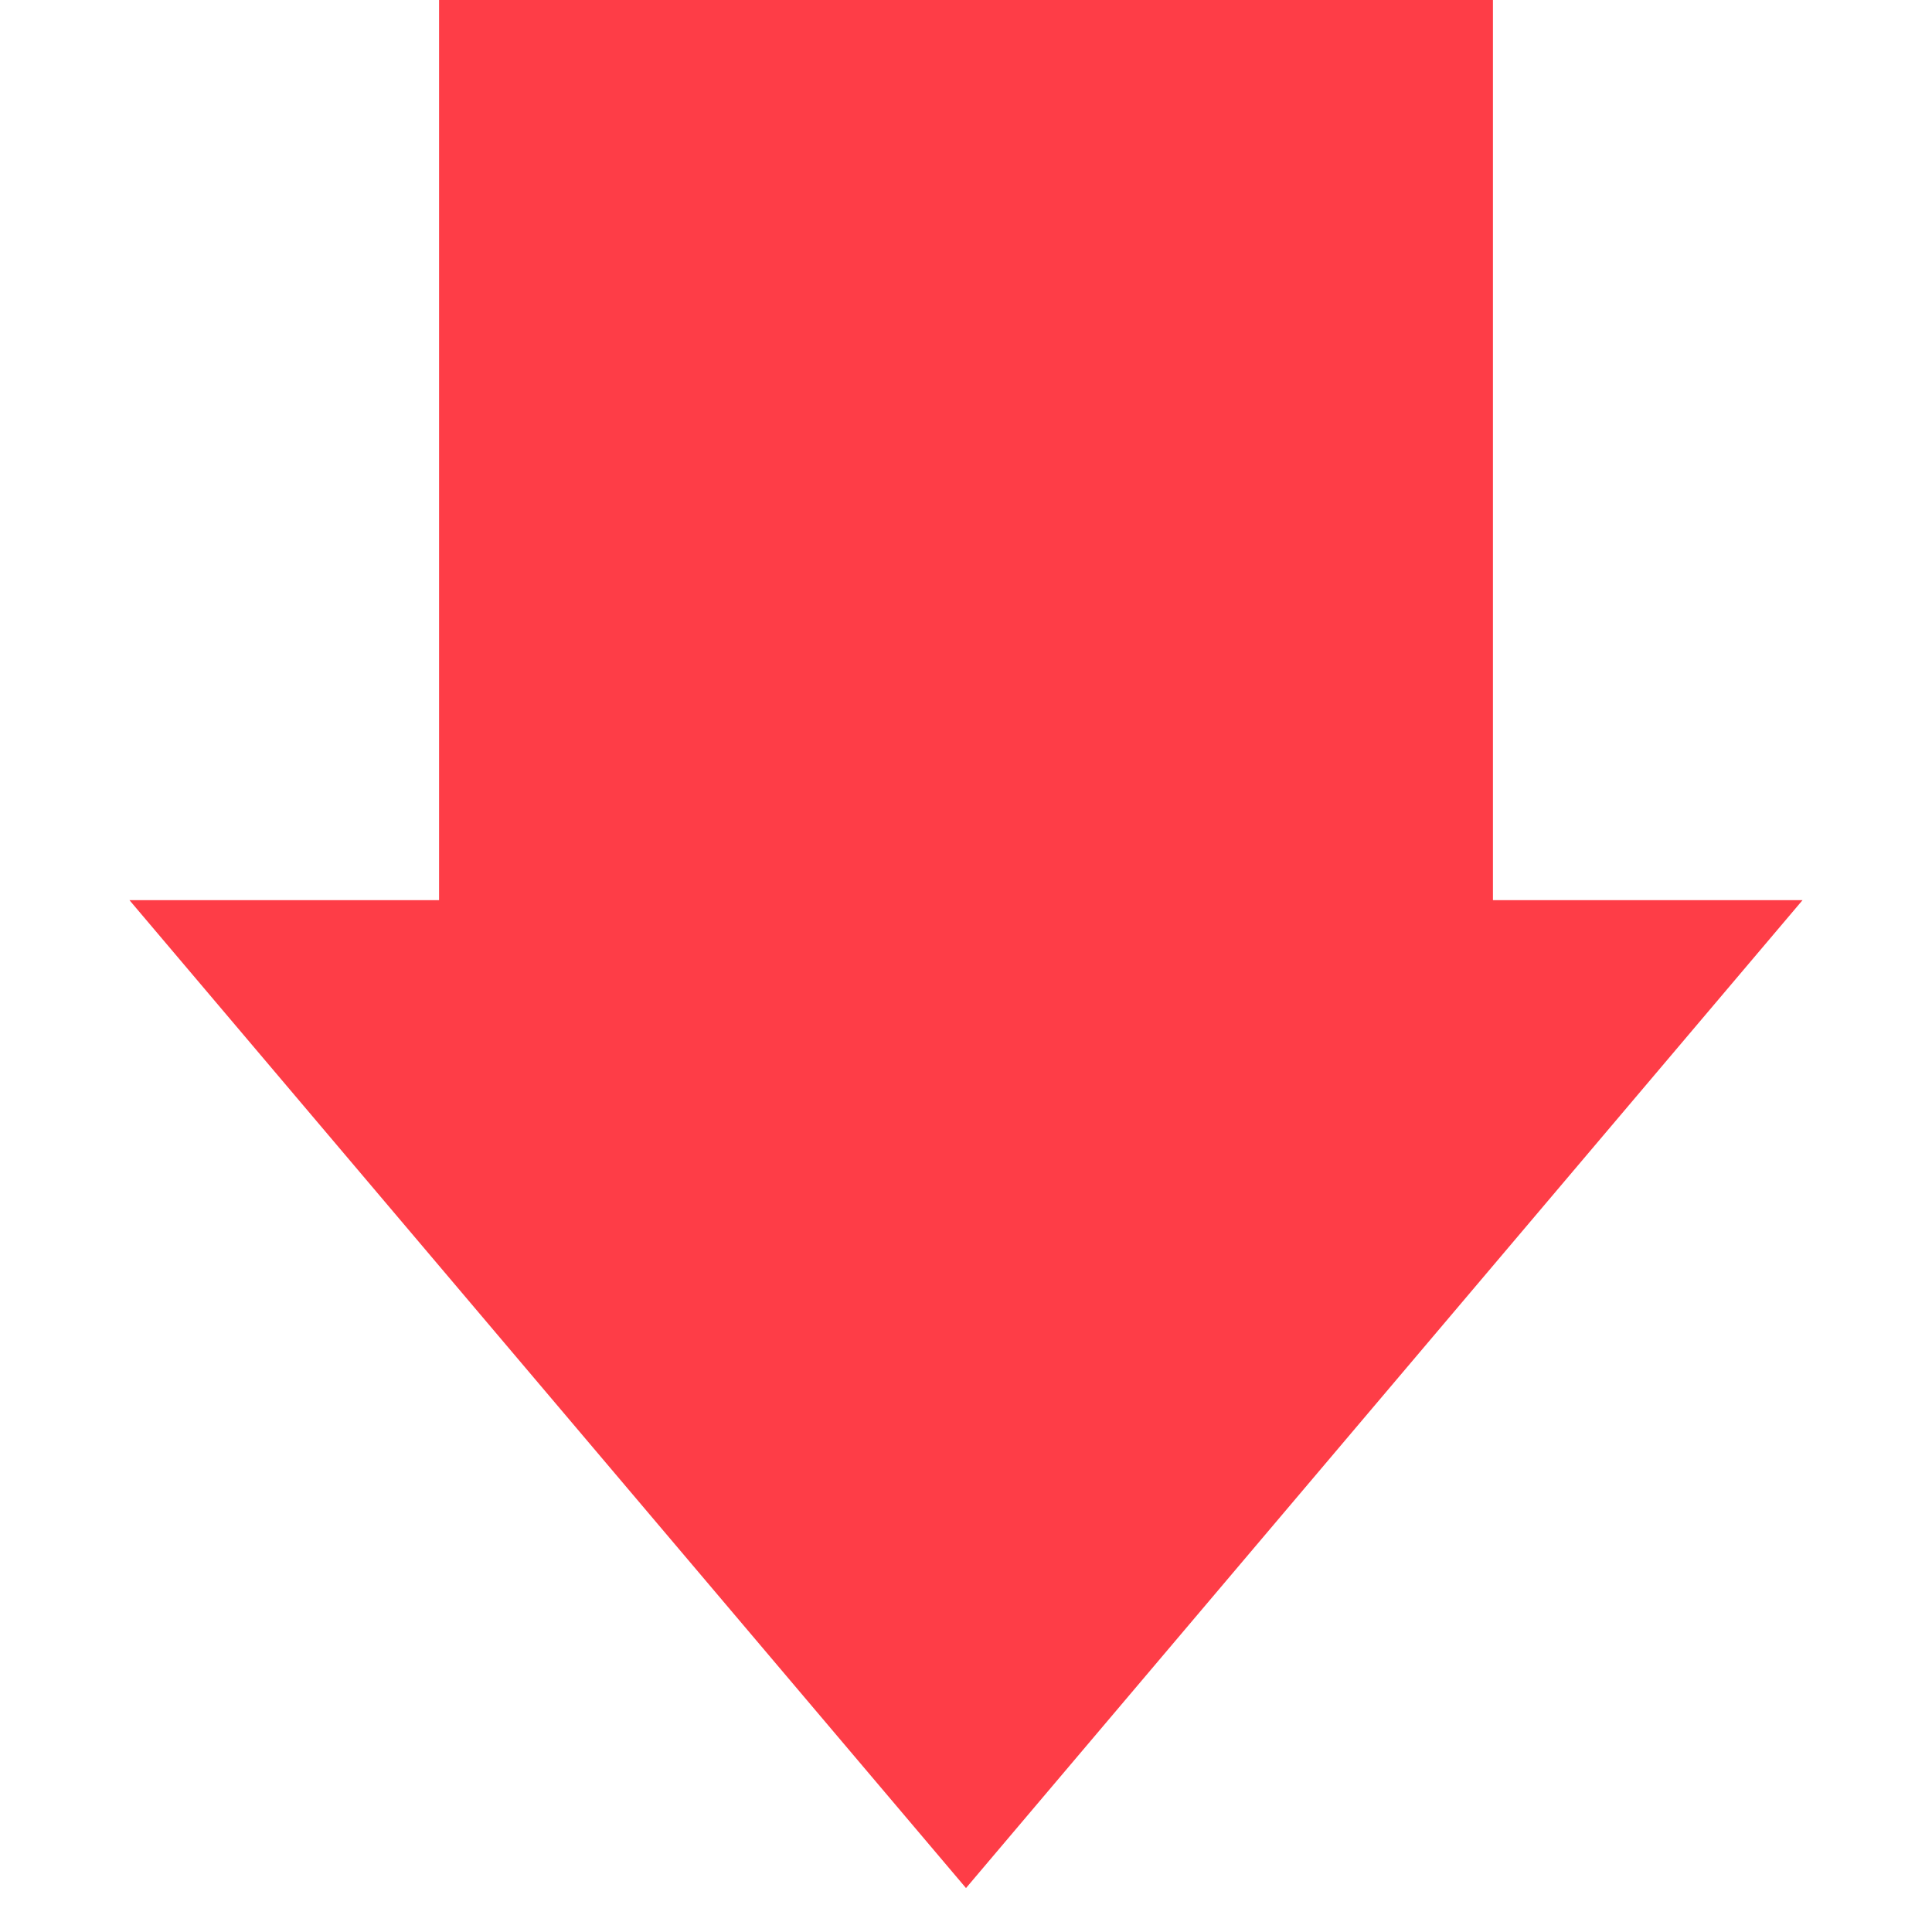 <?xml version="1.0" encoding="UTF-8"?> <svg xmlns="http://www.w3.org/2000/svg" width="23" height="23" viewBox="0 0 23 23" fill="none"> <rect x="17.773" width="12.546" height="12.546" transform="rotate(90 17.773 0)" fill="#FE3D47"></rect> <path d="M11.5 22.477L1.541 10.716L21.459 10.716L11.5 22.477Z" fill="#FE3D47"></path> </svg> 